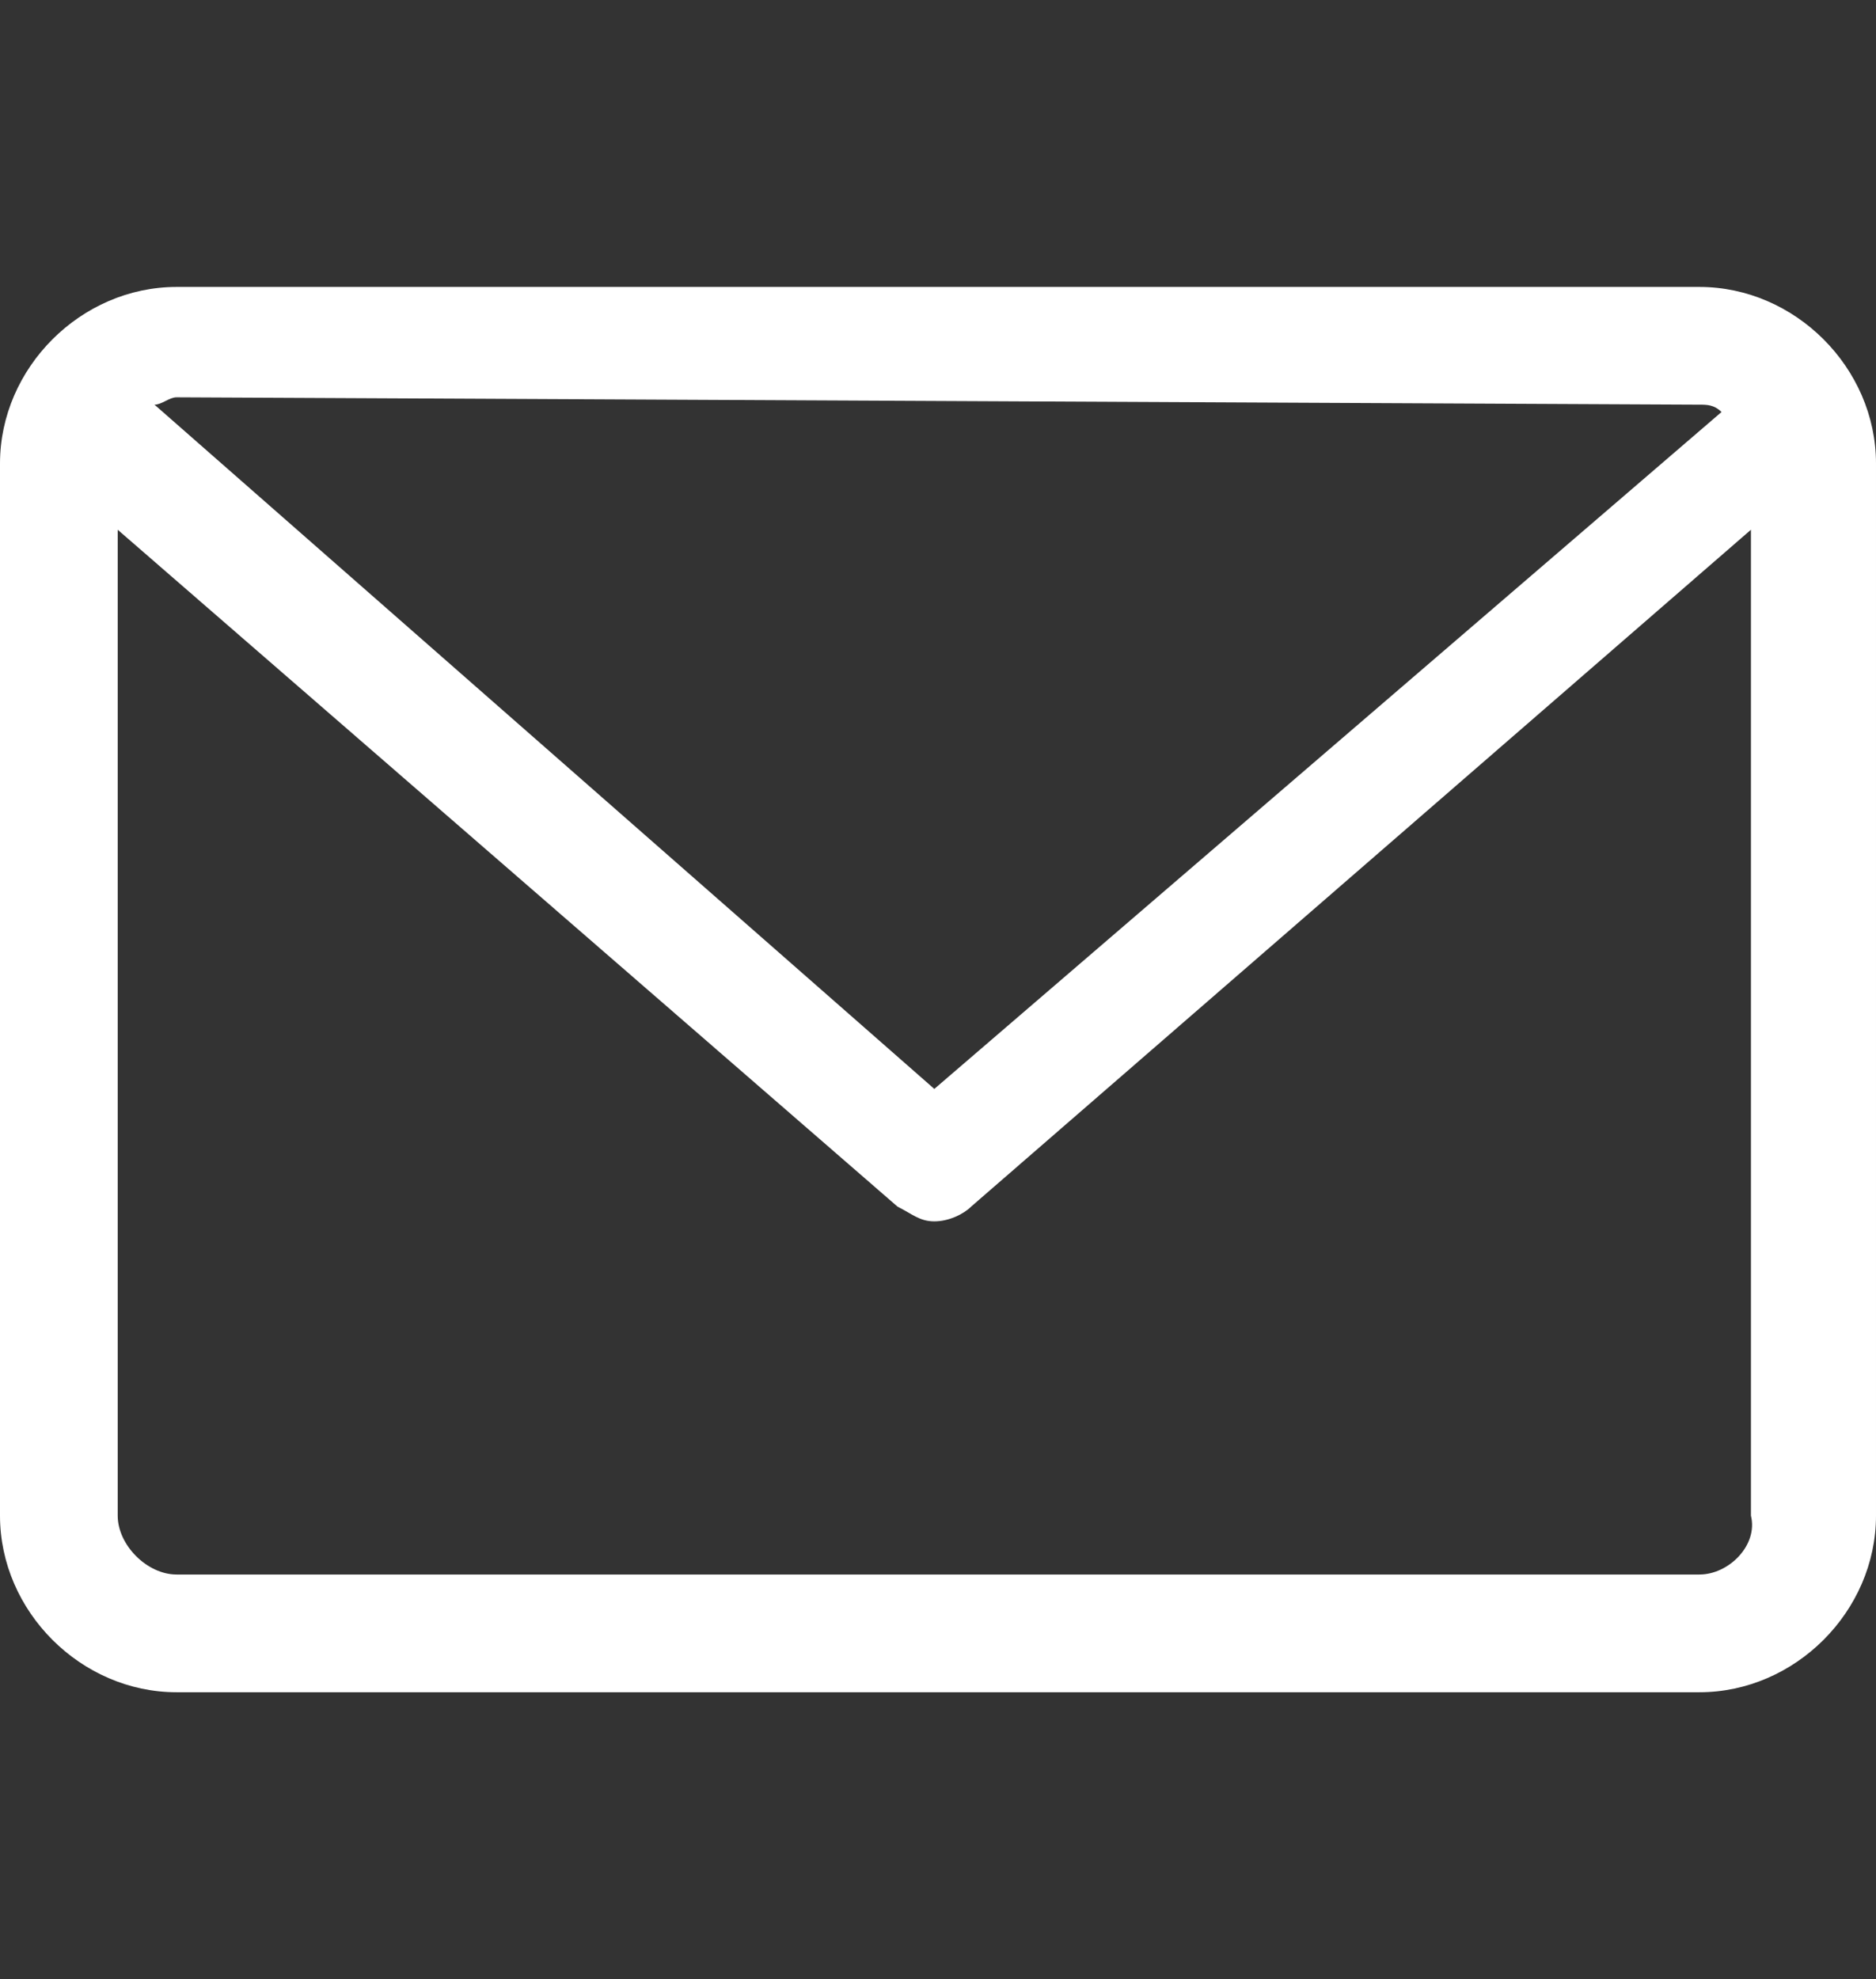 <?xml version="1.0" encoding="utf-8"?>
<!-- Generator: Adobe Illustrator 24.0.1, SVG Export Plug-In . SVG Version: 6.00 Build 0)  -->
<svg version="1.1" id="Layer_1" xmlns="http://www.w3.org/2000/svg" xmlns:xlink="http://www.w3.org/1999/xlink" x="0px" y="0px"
	 viewBox="0 0 25.5 26.9" style="enable-background:new 0 0 25.5 26.9;" xml:space="preserve">
<rect x="0" y="0" width="25.5" height="26.9" fill="#333333" stroke="none"/>
<style type="text/css">
	.st0{fill:#FFFFFF;}
</style>
<path class="st0" d="M23.1,3.9H2.4C1.1,3.9,0,5,0,6.3v14.3C0,21.9,1.1,23,2.4,23h20.7c1.3,0,2.4-1.1,2.4-2.4V6.3
	C25.5,5,24.4,3.9,23.1,3.9z M23.1,5.5c0.1,0,0.2,0,0.3,0.1l-10.7,9.2L2.1,5.5c0.1,0,0.2-0.1,0.3-0.1L23.1,5.5z M23.1,21.4H2.4
	c-0.4,0-0.8-0.4-0.8-0.8V7.2l10.6,9.2c0.2,0.1,0.3,0.2,0.5,0.2c0.2,0,0.4-0.1,0.5-0.2l10.6-9.2v13.4C23.9,21,23.5,21.4,23.1,21.4z"
	/>
</svg>
